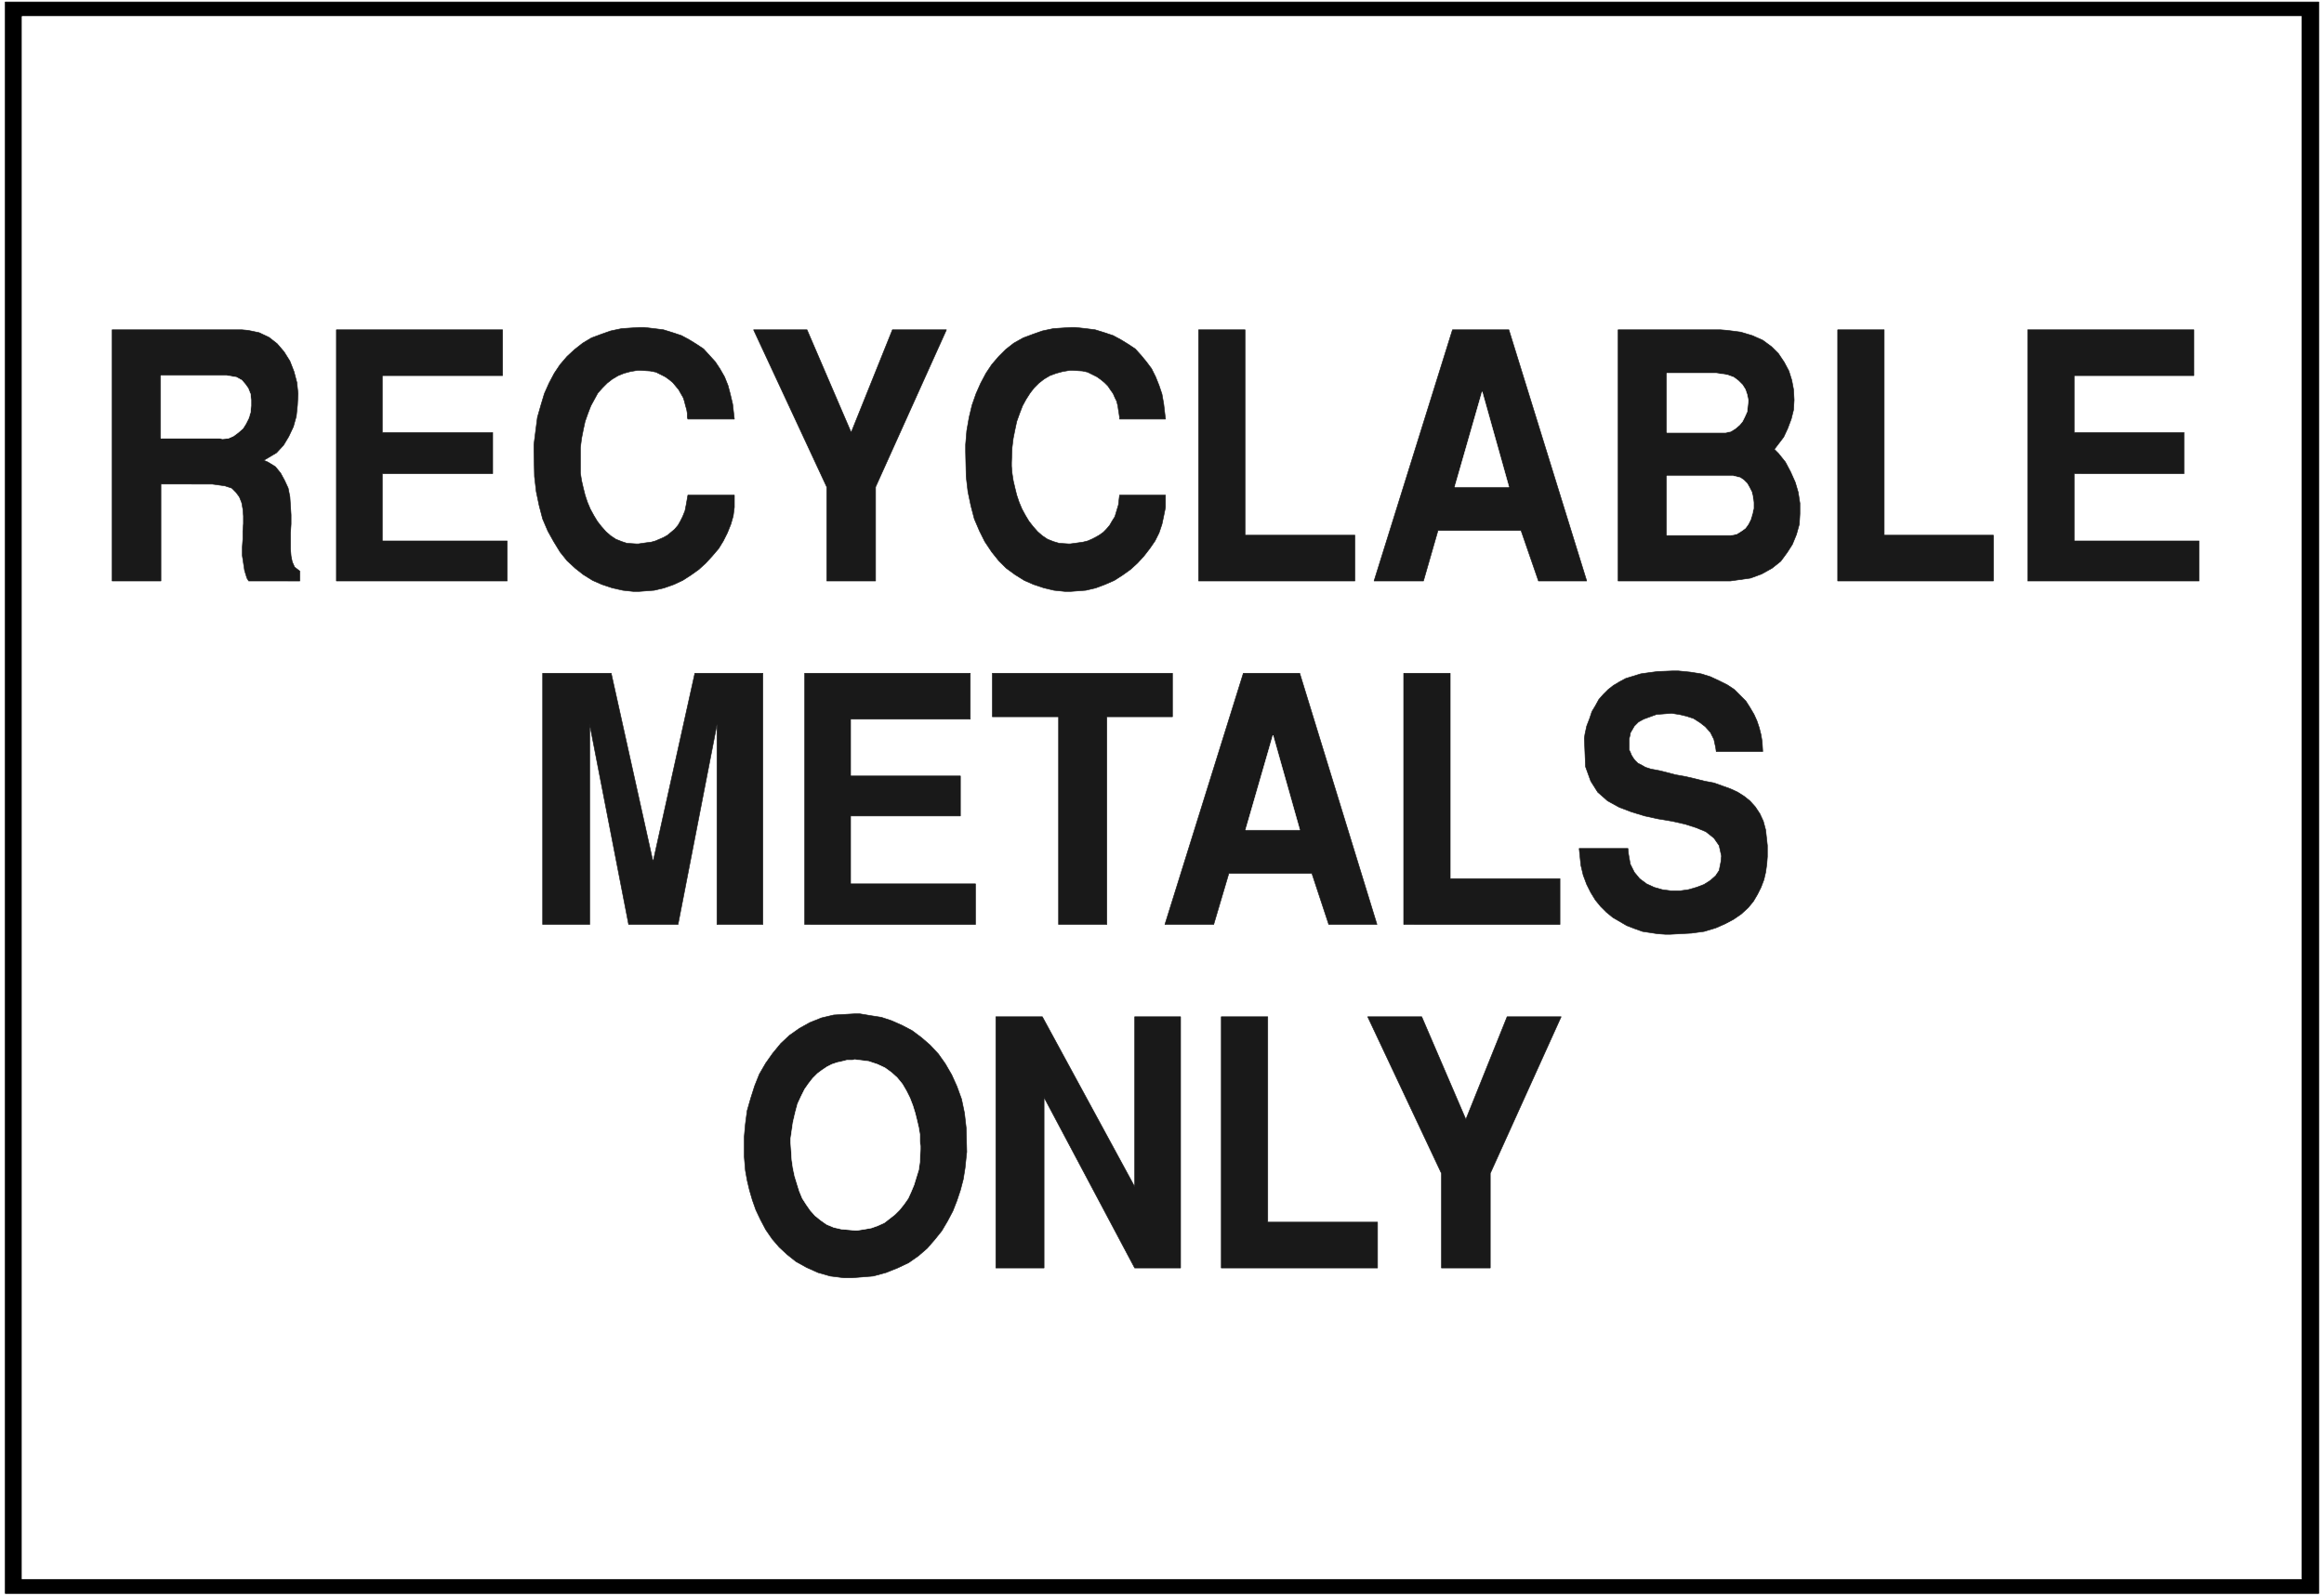 <svg width="3996.021" height="2744.786" viewBox="0 0 2997.016 2058.59" xmlns="http://www.w3.org/2000/svg"><rect x="0" y="0" width="2997.016" height="2058.59" fill="#808080" stroke="none"/><defs><clipPath id="a"><path d="M0 0h2998v2058.59H0Zm0 0"/></clipPath><clipPath id="b"><path d="M0 0h2997v2058.59H0Zm0 0"/></clipPath></defs><g clip-path="url(#a)"><path style="fill:#fff;fill-opacity:1;fill-rule:nonzero;stroke:none" d="M0 2059.566h2997.016V-1.98H0Zm0 0"/></g><g clip-path="url(#b)"><path style="fill:#fff;fill-opacity:1;fill-rule:evenodd;stroke:#fff;stroke-width:.19;stroke-linecap:square;stroke-linejoin:bevel;stroke-miterlimit:10;stroke-opacity:1" d="M.19-.25h766.12V527H.19Zm0 0" transform="matrix(3.91 0 0 -3.91 0 2058.59)"/></g><path style="fill:#000;fill-opacity:1;fill-rule:evenodd;stroke:#000;stroke-width:.19;stroke-linecap:square;stroke-linejoin:bevel;stroke-miterlimit:10;stroke-opacity:1" d="M764.78.9H1.72v524.95h763.06Zm0 0" transform="matrix(3.91 0 0 -3.91 0 2058.59)"/><path style="fill:#fff;fill-opacity:1;fill-rule:evenodd;stroke:#fff;stroke-width:.19;stroke-linecap:square;stroke-linejoin:bevel;stroke-miterlimit:10;stroke-opacity:1" d="M759.03 5.68H7.28v515.39h751.75Zm0 0" transform="matrix(3.91 0 0 -3.91 0 2058.59)"/><path style="fill:#191919;fill-opacity:1;fill-rule:evenodd;stroke:#191919;stroke-width:.19;stroke-linecap:square;stroke-linejoin:bevel;stroke-miterlimit:10;stroke-opacity:1" d="M475.42 108.26v31.2l-24.33 51.67h17.82l14.56-33.87 13.61 33.87h17.82l-23.38-51.67v-31.2zm-72.62 0v82.87h15.33v-67.75h36.21v-15.12zm-74.35 0v82.87h15.33l30.46-56.07v56.07h15.14v-82.87h-15.14l-29.89 56.27v-56.27zm-82.98 36.75v6.5l.38 4.22.58 4.4 1.15 4.02 1.34 4.21 1.53 3.82 2.11 3.64 2.3 3.25 2.68 3.26 2.88 2.68 3.26 2.29 3.45 1.92 3.83 1.53 4.02.95 6.9.39h1.72l3.45-.58 3.65-.57 3.44-1.15 3.45-1.53 3.26-1.72 3.07-2.3 2.87-2.49 2.68-2.87 2.3-3.25 2.11-3.64 1.73-3.83 1.53-4.21.96-4.59.57-4.97.19-7.85-.19-1.72-.38-3.64-.58-3.64-.95-3.63-1.15-3.45-1.35-3.44-1.72-3.26-1.92-3.25-2.3-2.87-2.49-2.87-2.87-2.49-3.26-2.29-3.64-1.73-3.83-1.53-4.22-1.15-7.09-.57h-2.49l-4.6.57-4.02 1.15-3.83 1.72-3.45 1.92-2.88 2.29-2.68 2.49-2.3 2.68-2.11 3.06-1.72 3.26-1.54 3.25-1.15 3.25-.95 3.26-.77 3.25-.58 3.25zm275.37 101.62h16.09l.19-1.91.58-3.26 1.34-2.68 1.73-2.1 2.3-1.72 2.49-1.15 2.68-.77 2.87-.38h3.07l2.68.38 2.68.77 2.5.95 2.1 1.34 1.73 1.54 1.15 1.72.57 2.87.19 1.91-.76 3.45-1.73 2.48-2.68 2.11-3.26 1.34-3.64 1.15-4.21.95-4.6.77-4.41.96-4.41 1.34-4.02 1.53-3.83 2.1-3.26 2.87-2.3 3.64-1.73 4.78-.38 9.38.19 1.34.58 2.68.96 2.49.76 2.3 1.15 1.91 1.15 2.1 1.53 1.73 1.54 1.53 1.72 1.34 1.92 1.15 2.11 1.14 2.49.77 2.49.77 2.68.38 2.88.38 4.79.19h2.1l3.84-.38 3.64-.57 3.06-.96 2.88-1.34 2.68-1.34 2.3-1.53 3.83-3.83 1.34-2.1 1.35-2.3.95-2.11.77-2.29.58-2.3.38-2.3.19-3.25h-15.33l-.19 1.34-.58 2.68-1.15 2.3-1.72 1.91-1.73 1.34-2.1 1.34-2.3.76-2.49.58-2.49.38-2.5-.19-2.49-.19-2.11-.77-2.1-.76-1.73-.96-1.34-1.34-1.34-2.3v-.38l-.19-.76-.19-.77v-3.64l.38-.76.38-.96.58-.95.57-.77.96-.96 1.15-.57 1.34-.77 1.73-.57 3.06-.58 1.54-.38 3.64-.95 3.25-.58 3.26-.76 3.07-.77 3.06-.57 2.69-.96 2.68-.96 2.49-1.15 2.11-1.34 1.91-1.53 1.73-1.91 1.53-2.3 1.15-2.49.77-2.87.57-5.16v-3.64l-.19-2.49-.38-2.68-.58-2.48-.95-2.49-1.15-2.3-1.35-2.3-1.72-2.1-2.3-2.11-2.49-1.72-2.88-1.53-3.06-1.34-3.83-1.15-4.22-.57-7.09-.38h-1.34l-2.68.19-2.5.38-2.49.38-2.68.96-2.49.96-2.3 1.34-2.3 1.34-2.11 1.72-1.91 1.91-1.73 2.11-1.53 2.49-1.34 2.67-1.15 3.07-.77 3.25zm-57.87-25.07v82.87h15.33v-67.75h36.21v-15.12zm-78.76 0 25.87 82.87h18.59l25.48-82.87h-15.9l-5.56 16.84h-27.4l-4.99-16.84zm-35.07 0v68.51H327.3v14.36h59.4v-14.36h-21.65v-68.51zm-83.74 0v82.87h54.61v-15.12h-39.47v-18.76h36.22v-13.2h-36.22v-22.39h41.2v-13.4zm-86.42 0v82.87h22.61l13.8-62.2 13.79 62.2h22.42v-82.87h-15.13v66.03l-12.84-66.03h-16.29l-12.84 66.03v-66.03zm489.79 113.3v82.86h54.81V402.6H684.1v-18.75h36.22v-13.59H684.1v-22.2h41.2v-13.2zm-62.66 0v82.86h15.33v-67.75h36.03v-15.11zm-35.45 0h-36.98v82.86h33.72l2.3-.19 4.41-.57 3.83-1.15 3.45-1.53 2.87-2.11 2.3-2.29 1.92-2.87 1.53-2.88.96-3.06.58-3.06.19-3.44-.19-3.26-.77-3.06-1.15-3.06-1.34-2.87-3.07-4.02 1.34-1.34 2.3-2.87 1.73-3.26 1.53-3.44.96-3.25.57-3.64v-3.44l-.19-3.45-.96-3.44-1.34-3.26-1.72-2.68-2.11-2.87-2.87-2.29-3.45-1.92-3.64-1.34zm-117.47 0 25.87 82.86h18.59l25.68-82.86h-15.91l-5.75 16.65h-27.4l-4.79-16.65zm-57.87 0v82.86h15.33v-67.75h36.22v-15.11zm-76.84 42.67v2.3l.38 4.59.77 4.4.96 4.02 1.34 3.83 1.53 3.45 1.73 3.25 1.91 2.87 2.3 2.68 2.3 2.3 2.69 2.1 3.06 1.72 3.07 1.15 3.26 1.15 3.64.77 5.74.38h1.54l3.45-.38 3.06-.39 3.07-.95 2.87-.96 2.49-1.34 2.5-1.53 2.3-1.53 1.91-2.11 1.73-2.1 1.72-2.3 1.34-2.68 1.15-2.87.96-2.87.57-3.25.58-4.98h-15.14v.57l-.19 1.34-.19 1.15-.19 1.34-.39 1.53-.57 1.15-.58 1.34-.95 1.34-.77 1.15-1.15 1.15-1.15.95-1.34.96-1.54.77-1.53.76-1.72.38-3.07.2h-1.15l-2.3-.39-2.11-.57-2.1-.77-1.92-1.14-1.72-1.34-1.54-1.54-1.34-1.72-1.34-2.1-1.15-2.11-.96-2.49-.96-2.68-.57-2.67-.58-2.88-.38-3.06-.19-4.97v-1.15l.19-2.3.38-2.49.58-2.48.57-2.3.77-2.3.96-2.29 1.15-2.11 1.15-1.91 1.34-1.72 1.53-1.73 1.54-1.34 1.72-1.15 1.92-.76 1.91-.57 3.07-.2h.57l1.54.2 1.34.19 1.34.19 1.53.38 1.34.57 1.15.58 1.34.76 1.35.96.95.96 1.15 1.34.77 1.34.96 1.53.57 1.91.58 1.92.38 3.25h15.14v-4.02l-.58-2.87-.57-2.68-.96-2.87-1.34-2.68-1.72-2.49-1.92-2.48-2.11-2.3-2.3-2.11-2.68-1.91-2.68-1.72-3.07-1.34-3.07-1.15-3.25-.77-4.99-.38h-1.91l-3.64.38-3.26.77-3.45 1.15-3.07 1.34-3.06 1.91-2.88 2.11-2.49 2.48-2.3 2.87-2.3 3.45-1.72 3.44-1.72 4.02-1.15 4.4-.96 4.6-.58 4.97zm-45.8-42.67v31l-24.14 51.86h17.63l14.56-33.87 13.61 33.87h17.82l-23.38-51.86v-31zm-96.58 42.67v2.3l.58 4.59.57 4.4 1.15 4.02 1.15 3.83 1.54 3.45 1.72 3.25 1.92 2.87 2.3 2.68 2.49 2.3 2.68 2.1 2.87 1.72 3.07 1.15 3.26 1.15 3.64.77 5.75.38h1.72l3.26-.38 3.07-.39 3.06-.95 2.88-.96 2.49-1.34 2.49-1.53 2.3-1.53 1.91-2.11 1.92-2.1 1.53-2.3 1.54-2.68 1.15-2.87.76-2.87.77-3.25.57-4.98h-15.33l-.19.57v1.34l-.19 1.15-.38 1.34-.39 1.53-.38 1.15-.77 1.34-.76 1.34-1.92 2.3-1.15.95-1.34.96-1.53.77-1.54.76-1.91.38-3.07.2h-1.15l-2.3-.39-2.1-.57-1.92-.77-1.92-1.14-1.72-1.34-1.53-1.54-1.54-1.72-1.15-2.1-1.15-2.11-.96-2.49-.95-2.68-.58-2.67-.57-2.88-.39-3.06v-8.42l.39-2.49.57-2.48.58-2.3.76-2.3.96-2.29 1.15-2.11 1.15-1.91 1.34-1.72 1.53-1.73 1.54-1.34 1.72-1.15 1.92-.76 1.72-.57 3.07-.2h.77l1.34.2 1.34.19 1.53.19 1.34.38 1.34.57 1.35.58 1.34.76 1.15.96 1.15.96 1.15 1.34.76 1.34.77 1.53.77 1.91.38 1.92.57 3.25h15.33v-4.02l-.38-2.87-.77-2.68-1.15-2.87-1.34-2.68-1.53-2.49-2.11-2.48-2.11-2.3-2.3-2.11-2.68-1.91-2.68-1.72-2.88-1.34-3.25-1.15-3.26-.77-4.98-.38h-1.92l-3.45.38-3.45.77-3.45 1.15-3.06 1.34-3.07 1.91-2.68 2.11-2.68 2.48-2.3 2.87-2.11 3.45-1.92 3.44-1.72 4.02-1.15 4.4-.96 4.6-.58 4.97zm-65.15-42.67v82.86h54.81V402.6h-39.67v-18.75h36.41v-13.59h-36.41v-22.2h41.2v-13.2zm-73.97 0v82.86h42.74l2.1-.19 3.64-.76 3.26-1.54 2.69-2.1 2.29-2.68 1.92-3.06 1.34-3.45.96-3.63.38-3.64-.19-3.83-.38-3.63-.96-3.45-1.53-3.25-1.73-2.87-2.3-2.49-4.21-2.49 1.34-.57 2.49-1.53 1.72-2.11 1.35-2.49 1.15-2.48.57-2.87.19-2.88.19-3.06v-3.06l-.19-2.87v-5.36l.19-2.29.39-1.92.76-1.72 1.73-1.34v-3.25H82.02l-.58.95-.77 2.49-.38 2.49-.38 2.49v2.68l.19 2.67v2.68l.19 2.49v2.49l-.19 2.3-.38 2.1-.77 1.92-1.15 1.53-1.34 1.34-2.3.76-4.22.58H53.08v-31.96zm0 0" transform="matrix(3.91 0 0 -3.91 0 2058.59)"/><path style="fill:#fff;fill-opacity:1;fill-rule:evenodd;stroke:#fff;stroke-width:.19;stroke-linecap:square;stroke-linejoin:bevel;stroke-miterlimit:10;stroke-opacity:1" d="M260.8 150.94v-1.34l.19-2.87.19-2.87.39-2.68.57-2.68.77-2.49.77-2.48.95-2.3 1.35-2.11 1.34-1.91 1.53-1.72 1.92-1.53 1.91-1.34 2.3-.96 2.49-.57 4.41-.39h.96l2.49.39 2.11.38 2.11.76 2.1.96 1.73 1.34 1.72 1.34 1.54 1.53 1.53 1.91 1.34 1.92.96 2.1.96 2.3.76 2.49.77 2.49.38 2.68.19 4.21v.95l-.19 1.73v2.1l-.38 2.3-.58 2.48-.57 2.3-.77 2.49-.96 2.49-1.15 2.29-1.34 2.3-1.72 2.11-1.92 1.72-2.11 1.53-2.49 1.15-2.87.95-4.6.58-.77-.19h-1.72l-1.53-.39-1.73-.38-1.72-.57-1.54-.77-1.72-1.15-1.53-1.14-1.54-1.54-1.34-1.72-1.34-1.91-1.15-2.3-1.15-2.49-.77-2.87-.76-3.25zm159.05 133.01-9.01-31.2h17.83zm129.92 66.02h21.08l1.92.39 1.53.95 1.34.96.96 1.34.77 1.53.57 1.92.38 1.72v1.91l-.19 1.72-.38 1.73-.77 1.53-.76 1.34-1.15 1.15-1.15.76-2.3.58h-21.85zm0 53.4v-19.52h19.36l1.72.38 1.53.96 1.35 1.15.95 1.14.77 1.54.77 1.72.19 1.91.19 1.72-.38 1.92-.58 1.72-.96 1.53-1.34 1.34-1.53 1.15-2.11.77-3.83.57zm-60.93-6.12-9.01-31.39h17.82zM53.08 381.93h19.35l.96-.19 1.92.19 1.72.77 1.54 1.15 1.53 1.34.96 1.53.96 1.91.57 1.92.19 2.1v1.92l-.19 1.91-.77 1.91-.95 1.34-1.15 1.34-1.73.96-3.26.57H53.08Zm0 0" transform="matrix(3.91 0 0 -3.91 0 2058.59)"/></svg>
